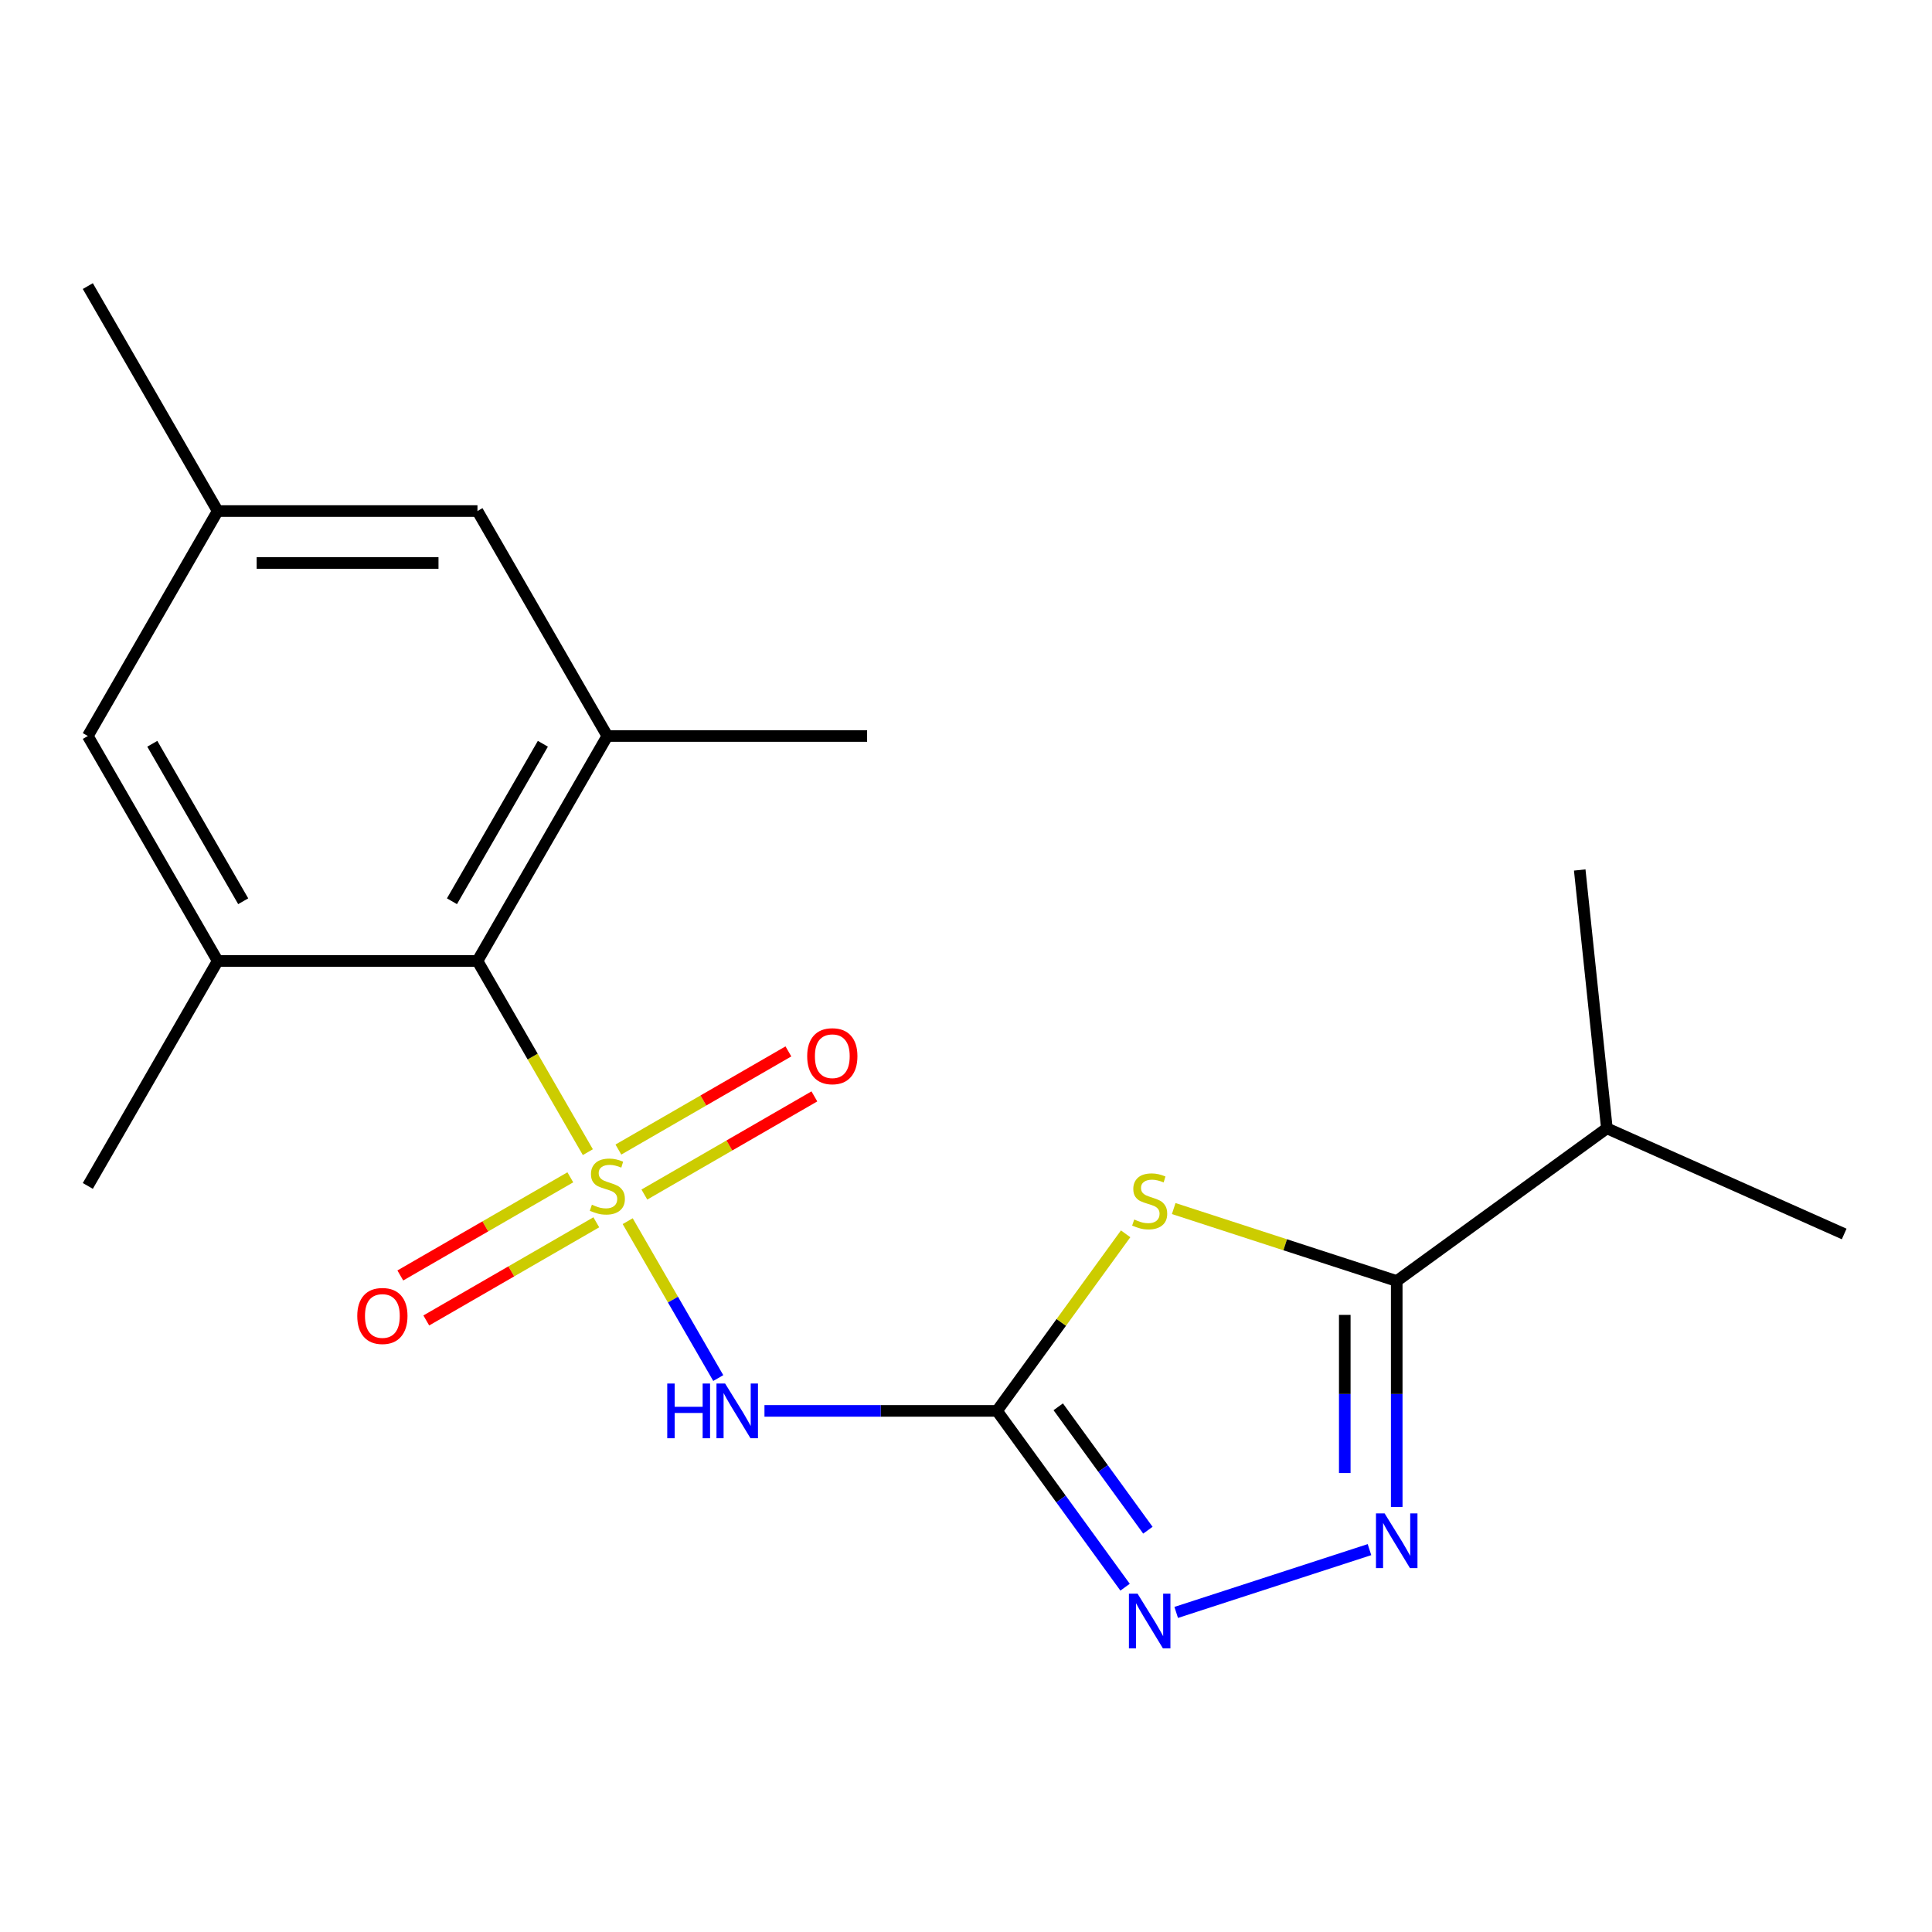 <?xml version='1.0' encoding='iso-8859-1'?>
<svg version='1.1' baseProfile='full'
              xmlns='http://www.w3.org/2000/svg'
                      xmlns:rdkit='http://www.rdkit.org/xml'
                      xmlns:xlink='http://www.w3.org/1999/xlink'
                  xml:space='preserve'
width='1000px' height='1000px' viewBox='0 0 1000 1000'>
<!-- END OF HEADER -->
<rect style='opacity:1.0;fill:#FFFFFF;stroke:none' width='1000' height='1000' x='0' y='0'> </rect>
<path class='bond-2' d='M 324.892,632.077 L 348.334,672.679' style='fill:none;fill-rule:evenodd;stroke:#CCCC00;stroke-width:6px;stroke-linecap:butt;stroke-linejoin:miter;stroke-opacity:1' />
<path class='bond-2' d='M 348.334,672.679 L 371.775,713.281' style='fill:none;fill-rule:evenodd;stroke:#0000FF;stroke-width:6px;stroke-linecap:butt;stroke-linejoin:miter;stroke-opacity:1' />
<path class='bond-6' d='M 304.268,596.354 L 275.701,546.875' style='fill:none;fill-rule:evenodd;stroke:#CCCC00;stroke-width:6px;stroke-linecap:butt;stroke-linejoin:miter;stroke-opacity:1' />
<path class='bond-6' d='M 275.701,546.875 L 247.134,497.396' style='fill:none;fill-rule:evenodd;stroke:#000000;stroke-width:6px;stroke-linecap:butt;stroke-linejoin:miter;stroke-opacity:1' />
<path class='bond-9' d='M 295.197,609.375 L 251.198,634.777' style='fill:none;fill-rule:evenodd;stroke:#CCCC00;stroke-width:6px;stroke-linecap:butt;stroke-linejoin:miter;stroke-opacity:1' />
<path class='bond-9' d='M 251.198,634.777 L 207.2,660.179' style='fill:none;fill-rule:evenodd;stroke:#FF0000;stroke-width:6px;stroke-linecap:butt;stroke-linejoin:miter;stroke-opacity:1' />
<path class='bond-9' d='M 308.642,632.663 L 264.644,658.065' style='fill:none;fill-rule:evenodd;stroke:#CCCC00;stroke-width:6px;stroke-linecap:butt;stroke-linejoin:miter;stroke-opacity:1' />
<path class='bond-9' d='M 264.644,658.065 L 220.646,683.467' style='fill:none;fill-rule:evenodd;stroke:#FF0000;stroke-width:6px;stroke-linecap:butt;stroke-linejoin:miter;stroke-opacity:1' />
<path class='bond-10' d='M 333.524,618.297 L 377.523,592.894' style='fill:none;fill-rule:evenodd;stroke:#CCCC00;stroke-width:6px;stroke-linecap:butt;stroke-linejoin:miter;stroke-opacity:1' />
<path class='bond-10' d='M 377.523,592.894 L 421.521,567.492' style='fill:none;fill-rule:evenodd;stroke:#FF0000;stroke-width:6px;stroke-linecap:butt;stroke-linejoin:miter;stroke-opacity:1' />
<path class='bond-10' d='M 320.079,595.009 L 364.077,569.607' style='fill:none;fill-rule:evenodd;stroke:#CCCC00;stroke-width:6px;stroke-linecap:butt;stroke-linejoin:miter;stroke-opacity:1' />
<path class='bond-10' d='M 364.077,569.607 L 408.075,544.204' style='fill:none;fill-rule:evenodd;stroke:#FF0000;stroke-width:6px;stroke-linecap:butt;stroke-linejoin:miter;stroke-opacity:1' />
<path class='bond-0' d='M 516.04,730.275 L 455.864,730.275' style='fill:none;fill-rule:evenodd;stroke:#000000;stroke-width:6px;stroke-linecap:butt;stroke-linejoin:miter;stroke-opacity:1' />
<path class='bond-0' d='M 455.864,730.275 L 395.688,730.275' style='fill:none;fill-rule:evenodd;stroke:#0000FF;stroke-width:6px;stroke-linecap:butt;stroke-linejoin:miter;stroke-opacity:1' />
<path class='bond-1' d='M 516.04,730.275 L 549.334,684.45' style='fill:none;fill-rule:evenodd;stroke:#000000;stroke-width:6px;stroke-linecap:butt;stroke-linejoin:miter;stroke-opacity:1' />
<path class='bond-1' d='M 549.334,684.45 L 582.628,638.625' style='fill:none;fill-rule:evenodd;stroke:#CCCC00;stroke-width:6px;stroke-linecap:butt;stroke-linejoin:miter;stroke-opacity:1' />
<path class='bond-5' d='M 516.04,730.275 L 549.19,775.902' style='fill:none;fill-rule:evenodd;stroke:#000000;stroke-width:6px;stroke-linecap:butt;stroke-linejoin:miter;stroke-opacity:1' />
<path class='bond-5' d='M 549.19,775.902 L 582.339,821.529' style='fill:none;fill-rule:evenodd;stroke:#0000FF;stroke-width:6px;stroke-linecap:butt;stroke-linejoin:miter;stroke-opacity:1' />
<path class='bond-5' d='M 547.74,728.158 L 570.945,760.096' style='fill:none;fill-rule:evenodd;stroke:#000000;stroke-width:6px;stroke-linecap:butt;stroke-linejoin:miter;stroke-opacity:1' />
<path class='bond-5' d='M 570.945,760.096 L 594.149,792.035' style='fill:none;fill-rule:evenodd;stroke:#0000FF;stroke-width:6px;stroke-linecap:butt;stroke-linejoin:miter;stroke-opacity:1' />
<path class='bond-4' d='M 607.511,625.543 L 665.226,644.296' style='fill:none;fill-rule:evenodd;stroke:#CCCC00;stroke-width:6px;stroke-linecap:butt;stroke-linejoin:miter;stroke-opacity:1' />
<path class='bond-4' d='M 665.226,644.296 L 722.942,663.049' style='fill:none;fill-rule:evenodd;stroke:#000000;stroke-width:6px;stroke-linecap:butt;stroke-linejoin:miter;stroke-opacity:1' />
<path class='bond-3' d='M 708.84,802.084 L 608.8,834.589' style='fill:none;fill-rule:evenodd;stroke:#0000FF;stroke-width:6px;stroke-linecap:butt;stroke-linejoin:miter;stroke-opacity:1' />
<path class='bond-21' d='M 722.942,779.981 L 722.942,721.515' style='fill:none;fill-rule:evenodd;stroke:#0000FF;stroke-width:6px;stroke-linecap:butt;stroke-linejoin:miter;stroke-opacity:1' />
<path class='bond-21' d='M 722.942,721.515 L 722.942,663.049' style='fill:none;fill-rule:evenodd;stroke:#000000;stroke-width:6px;stroke-linecap:butt;stroke-linejoin:miter;stroke-opacity:1' />
<path class='bond-21' d='M 696.051,762.441 L 696.051,721.515' style='fill:none;fill-rule:evenodd;stroke:#0000FF;stroke-width:6px;stroke-linecap:butt;stroke-linejoin:miter;stroke-opacity:1' />
<path class='bond-21' d='M 696.051,721.515 L 696.051,680.589' style='fill:none;fill-rule:evenodd;stroke:#000000;stroke-width:6px;stroke-linecap:butt;stroke-linejoin:miter;stroke-opacity:1' />
<path class='bond-14' d='M 722.942,663.049 L 831.717,584.02' style='fill:none;fill-rule:evenodd;stroke:#000000;stroke-width:6px;stroke-linecap:butt;stroke-linejoin:miter;stroke-opacity:1' />
<path class='bond-7' d='M 247.134,497.396 L 314.36,380.956' style='fill:none;fill-rule:evenodd;stroke:#000000;stroke-width:6px;stroke-linecap:butt;stroke-linejoin:miter;stroke-opacity:1' />
<path class='bond-7' d='M 233.93,466.485 L 280.989,384.977' style='fill:none;fill-rule:evenodd;stroke:#000000;stroke-width:6px;stroke-linecap:butt;stroke-linejoin:miter;stroke-opacity:1' />
<path class='bond-8' d='M 247.134,497.396 L 112.681,497.396' style='fill:none;fill-rule:evenodd;stroke:#000000;stroke-width:6px;stroke-linecap:butt;stroke-linejoin:miter;stroke-opacity:1' />
<path class='bond-11' d='M 314.36,380.956 L 247.134,264.517' style='fill:none;fill-rule:evenodd;stroke:#000000;stroke-width:6px;stroke-linecap:butt;stroke-linejoin:miter;stroke-opacity:1' />
<path class='bond-16' d='M 314.36,380.956 L 448.813,380.956' style='fill:none;fill-rule:evenodd;stroke:#000000;stroke-width:6px;stroke-linecap:butt;stroke-linejoin:miter;stroke-opacity:1' />
<path class='bond-12' d='M 112.681,497.396 L 45.455,380.956' style='fill:none;fill-rule:evenodd;stroke:#000000;stroke-width:6px;stroke-linecap:butt;stroke-linejoin:miter;stroke-opacity:1' />
<path class='bond-12' d='M 125.885,466.485 L 78.826,384.977' style='fill:none;fill-rule:evenodd;stroke:#000000;stroke-width:6px;stroke-linecap:butt;stroke-linejoin:miter;stroke-opacity:1' />
<path class='bond-15' d='M 112.681,497.396 L 45.455,613.836' style='fill:none;fill-rule:evenodd;stroke:#000000;stroke-width:6px;stroke-linecap:butt;stroke-linejoin:miter;stroke-opacity:1' />
<path class='bond-20' d='M 247.134,264.517 L 112.681,264.517' style='fill:none;fill-rule:evenodd;stroke:#000000;stroke-width:6px;stroke-linecap:butt;stroke-linejoin:miter;stroke-opacity:1' />
<path class='bond-20' d='M 226.966,291.407 L 132.849,291.407' style='fill:none;fill-rule:evenodd;stroke:#000000;stroke-width:6px;stroke-linecap:butt;stroke-linejoin:miter;stroke-opacity:1' />
<path class='bond-13' d='M 45.455,380.956 L 112.681,264.517' style='fill:none;fill-rule:evenodd;stroke:#000000;stroke-width:6px;stroke-linecap:butt;stroke-linejoin:miter;stroke-opacity:1' />
<path class='bond-17' d='M 112.681,264.517 L 45.455,148.077' style='fill:none;fill-rule:evenodd;stroke:#000000;stroke-width:6px;stroke-linecap:butt;stroke-linejoin:miter;stroke-opacity:1' />
<path class='bond-18' d='M 831.717,584.02 L 954.545,638.706' style='fill:none;fill-rule:evenodd;stroke:#000000;stroke-width:6px;stroke-linecap:butt;stroke-linejoin:miter;stroke-opacity:1' />
<path class='bond-19' d='M 831.717,584.02 L 817.662,450.303' style='fill:none;fill-rule:evenodd;stroke:#000000;stroke-width:6px;stroke-linecap:butt;stroke-linejoin:miter;stroke-opacity:1' />
<path  class='atom-0' d='M 306.36 623.556
Q 306.68 623.676, 308 624.236
Q 309.32 624.796, 310.76 625.156
Q 312.24 625.476, 313.68 625.476
Q 316.36 625.476, 317.92 624.196
Q 319.48 622.876, 319.48 620.596
Q 319.48 619.036, 318.68 618.076
Q 317.92 617.116, 316.72 616.596
Q 315.52 616.076, 313.52 615.476
Q 311 614.716, 309.48 613.996
Q 308 613.276, 306.92 611.756
Q 305.88 610.236, 305.88 607.676
Q 305.88 604.116, 308.28 601.916
Q 310.72 599.716, 315.52 599.716
Q 318.8 599.716, 322.52 601.276
L 321.6 604.356
Q 318.2 602.956, 315.64 602.956
Q 312.88 602.956, 311.36 604.116
Q 309.84 605.236, 309.88 607.196
Q 309.88 608.716, 310.64 609.636
Q 311.44 610.556, 312.56 611.076
Q 313.72 611.596, 315.64 612.196
Q 318.2 612.996, 319.72 613.796
Q 321.24 614.596, 322.32 616.236
Q 323.44 617.836, 323.44 620.596
Q 323.44 624.516, 320.8 626.636
Q 318.2 628.716, 313.84 628.716
Q 311.32 628.716, 309.4 628.156
Q 307.52 627.636, 305.28 626.716
L 306.36 623.556
' fill='#CCCC00'/>
<path  class='atom-2' d='M 587.069 631.221
Q 587.389 631.341, 588.709 631.901
Q 590.029 632.461, 591.469 632.821
Q 592.949 633.141, 594.389 633.141
Q 597.069 633.141, 598.629 631.861
Q 600.189 630.541, 600.189 628.261
Q 600.189 626.701, 599.389 625.741
Q 598.629 624.781, 597.429 624.261
Q 596.229 623.741, 594.229 623.141
Q 591.709 622.381, 590.189 621.661
Q 588.709 620.941, 587.629 619.421
Q 586.589 617.901, 586.589 615.341
Q 586.589 611.781, 588.989 609.581
Q 591.429 607.381, 596.229 607.381
Q 599.509 607.381, 603.229 608.941
L 602.309 612.021
Q 598.909 610.621, 596.349 610.621
Q 593.589 610.621, 592.069 611.781
Q 590.549 612.901, 590.589 614.861
Q 590.589 616.381, 591.349 617.301
Q 592.149 618.221, 593.269 618.741
Q 594.429 619.261, 596.349 619.861
Q 598.909 620.661, 600.429 621.461
Q 601.949 622.261, 603.029 623.901
Q 604.149 625.501, 604.149 628.261
Q 604.149 632.181, 601.509 634.301
Q 598.909 636.381, 594.549 636.381
Q 592.029 636.381, 590.109 635.821
Q 588.229 635.301, 585.989 634.381
L 587.069 631.221
' fill='#CCCC00'/>
<path  class='atom-3' d='M 345.367 716.115
L 349.207 716.115
L 349.207 728.155
L 363.687 728.155
L 363.687 716.115
L 367.527 716.115
L 367.527 744.435
L 363.687 744.435
L 363.687 731.355
L 349.207 731.355
L 349.207 744.435
L 345.367 744.435
L 345.367 716.115
' fill='#0000FF'/>
<path  class='atom-3' d='M 375.327 716.115
L 384.607 731.115
Q 385.527 732.595, 387.007 735.275
Q 388.487 737.955, 388.567 738.115
L 388.567 716.115
L 392.327 716.115
L 392.327 744.435
L 388.447 744.435
L 378.487 728.035
Q 377.327 726.115, 376.087 723.915
Q 374.887 721.715, 374.527 721.035
L 374.527 744.435
L 370.847 744.435
L 370.847 716.115
L 375.327 716.115
' fill='#0000FF'/>
<path  class='atom-4' d='M 716.682 783.342
L 725.962 798.342
Q 726.882 799.822, 728.362 802.502
Q 729.842 805.182, 729.922 805.342
L 729.922 783.342
L 733.682 783.342
L 733.682 811.662
L 729.802 811.662
L 719.842 795.262
Q 718.682 793.342, 717.442 791.142
Q 716.242 788.942, 715.882 788.262
L 715.882 811.662
L 712.202 811.662
L 712.202 783.342
L 716.682 783.342
' fill='#0000FF'/>
<path  class='atom-6' d='M 588.809 824.89
L 598.089 839.89
Q 599.009 841.37, 600.489 844.05
Q 601.969 846.73, 602.049 846.89
L 602.049 824.89
L 605.809 824.89
L 605.809 853.21
L 601.929 853.21
L 591.969 836.81
Q 590.809 834.89, 589.569 832.69
Q 588.369 830.49, 588.009 829.81
L 588.009 853.21
L 584.329 853.21
L 584.329 824.89
L 588.809 824.89
' fill='#0000FF'/>
<path  class='atom-10' d='M 184.921 681.142
Q 184.921 674.342, 188.281 670.542
Q 191.641 666.742, 197.921 666.742
Q 204.201 666.742, 207.561 670.542
Q 210.921 674.342, 210.921 681.142
Q 210.921 688.022, 207.521 691.942
Q 204.121 695.822, 197.921 695.822
Q 191.681 695.822, 188.281 691.942
Q 184.921 688.062, 184.921 681.142
M 197.921 692.622
Q 202.241 692.622, 204.561 689.742
Q 206.921 686.822, 206.921 681.142
Q 206.921 675.582, 204.561 672.782
Q 202.241 669.942, 197.921 669.942
Q 193.601 669.942, 191.241 672.742
Q 188.921 675.542, 188.921 681.142
Q 188.921 686.862, 191.241 689.742
Q 193.601 692.622, 197.921 692.622
' fill='#FF0000'/>
<path  class='atom-11' d='M 417.8 546.689
Q 417.8 539.889, 421.16 536.089
Q 424.52 532.289, 430.8 532.289
Q 437.08 532.289, 440.44 536.089
Q 443.8 539.889, 443.8 546.689
Q 443.8 553.569, 440.4 557.489
Q 437 561.369, 430.8 561.369
Q 424.56 561.369, 421.16 557.489
Q 417.8 553.609, 417.8 546.689
M 430.8 558.169
Q 435.12 558.169, 437.44 555.289
Q 439.8 552.369, 439.8 546.689
Q 439.8 541.129, 437.44 538.329
Q 435.12 535.489, 430.8 535.489
Q 426.48 535.489, 424.12 538.289
Q 421.8 541.089, 421.8 546.689
Q 421.8 552.409, 424.12 555.289
Q 426.48 558.169, 430.8 558.169
' fill='#FF0000'/>
</svg>
